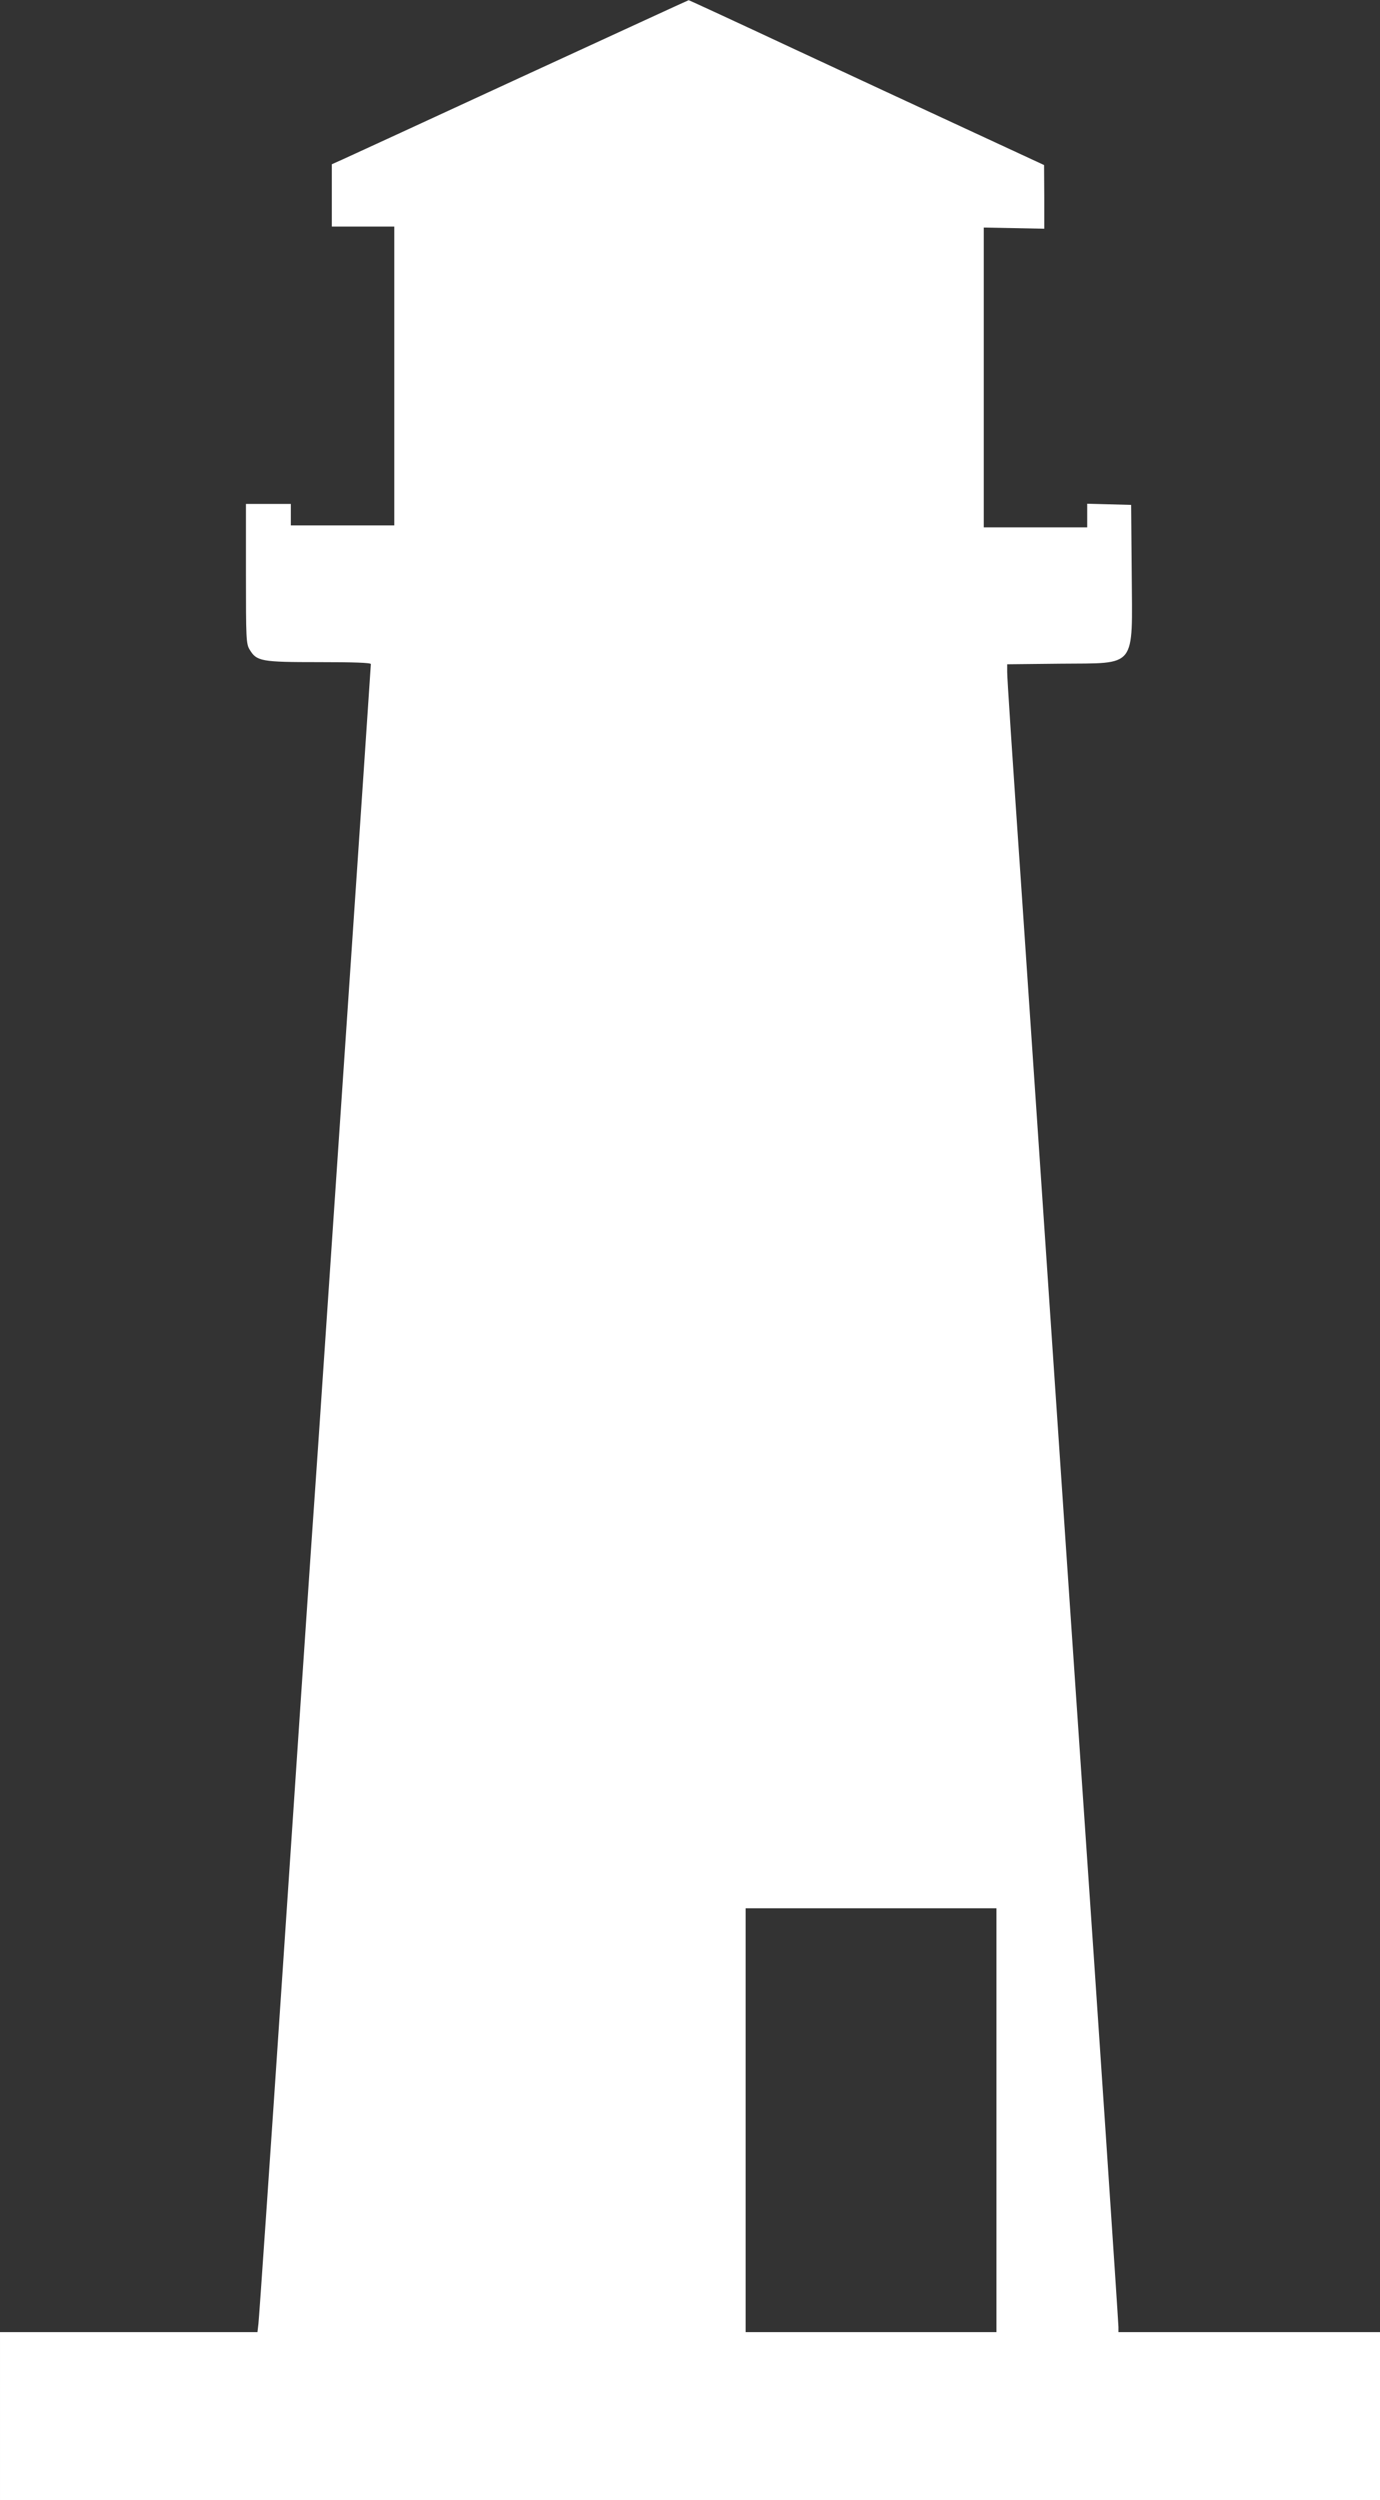 <?xml version="1.0" standalone="no"?>
<!DOCTYPE svg PUBLIC "-//W3C//DTD SVG 20010904//EN"
 "http://www.w3.org/TR/2001/REC-SVG-20010904/DTD/svg10.dtd">
<svg version="1.0" xmlns="http://www.w3.org/2000/svg"
 width="707pt" height="1280pt" viewBox="0 0 707 1280"
 preserveAspectRatio="xMidYMid meet">
<rect x="0" y="0" width="707" height="1280" fill="#333333" stroke="none"/>
<g transform="translate(0,1280) scale(0.1,-0.1)"
fill="#ffffff" stroke="none">
<path d="M2670 12405 c-470 -217 -881 -406 -912 -420 l-58 -26 0 -160 0 -159
160 0 160 0 0 -765 0 -765 -265 0 -265 0 0 55 0 55 -115 0 -115 0 0 -357 c0
-333 1 -360 19 -389 36 -60 60 -64 355 -64 178 0 266 -3 266 -10 0 -10 -220
-3260 -270 -4000 -11 -162 -29 -423 -40 -580 -11 -157 -74 -1093 -140 -2080
-66 -987 -123 -1814 -126 -1837 l-5 -43 -660 0 -659 0 0 -430 0 -430 3535 0
3535 0 0 430 0 430 -670 0 -670 0 0 26 c0 21 -113 1712 -190 2832 -11 160 -29
425 -40 587 -11 162 -29 427 -40 588 -11 160 -60 893 -110 1627 -50 734 -99
1466 -110 1625 -58 846 -80 1180 -80 1215 l0 39 274 3 c394 4 367 -30 364 463
l-3 350 -112 3 -113 3 0 -61 0 -60 -265 0 -265 0 0 768 0 767 155 -3 155 -3 0
163 -1 163 -382 177 c-210 97 -619 287 -909 422 -291 136 -529 246 -530 245
-2 0 -388 -178 -858 -394z m2435 -10460 l0 -1085 -642 0 -643 0 0 1085 0 1085
643 0 642 0 0 -1085z"/>
</g>
</svg>
